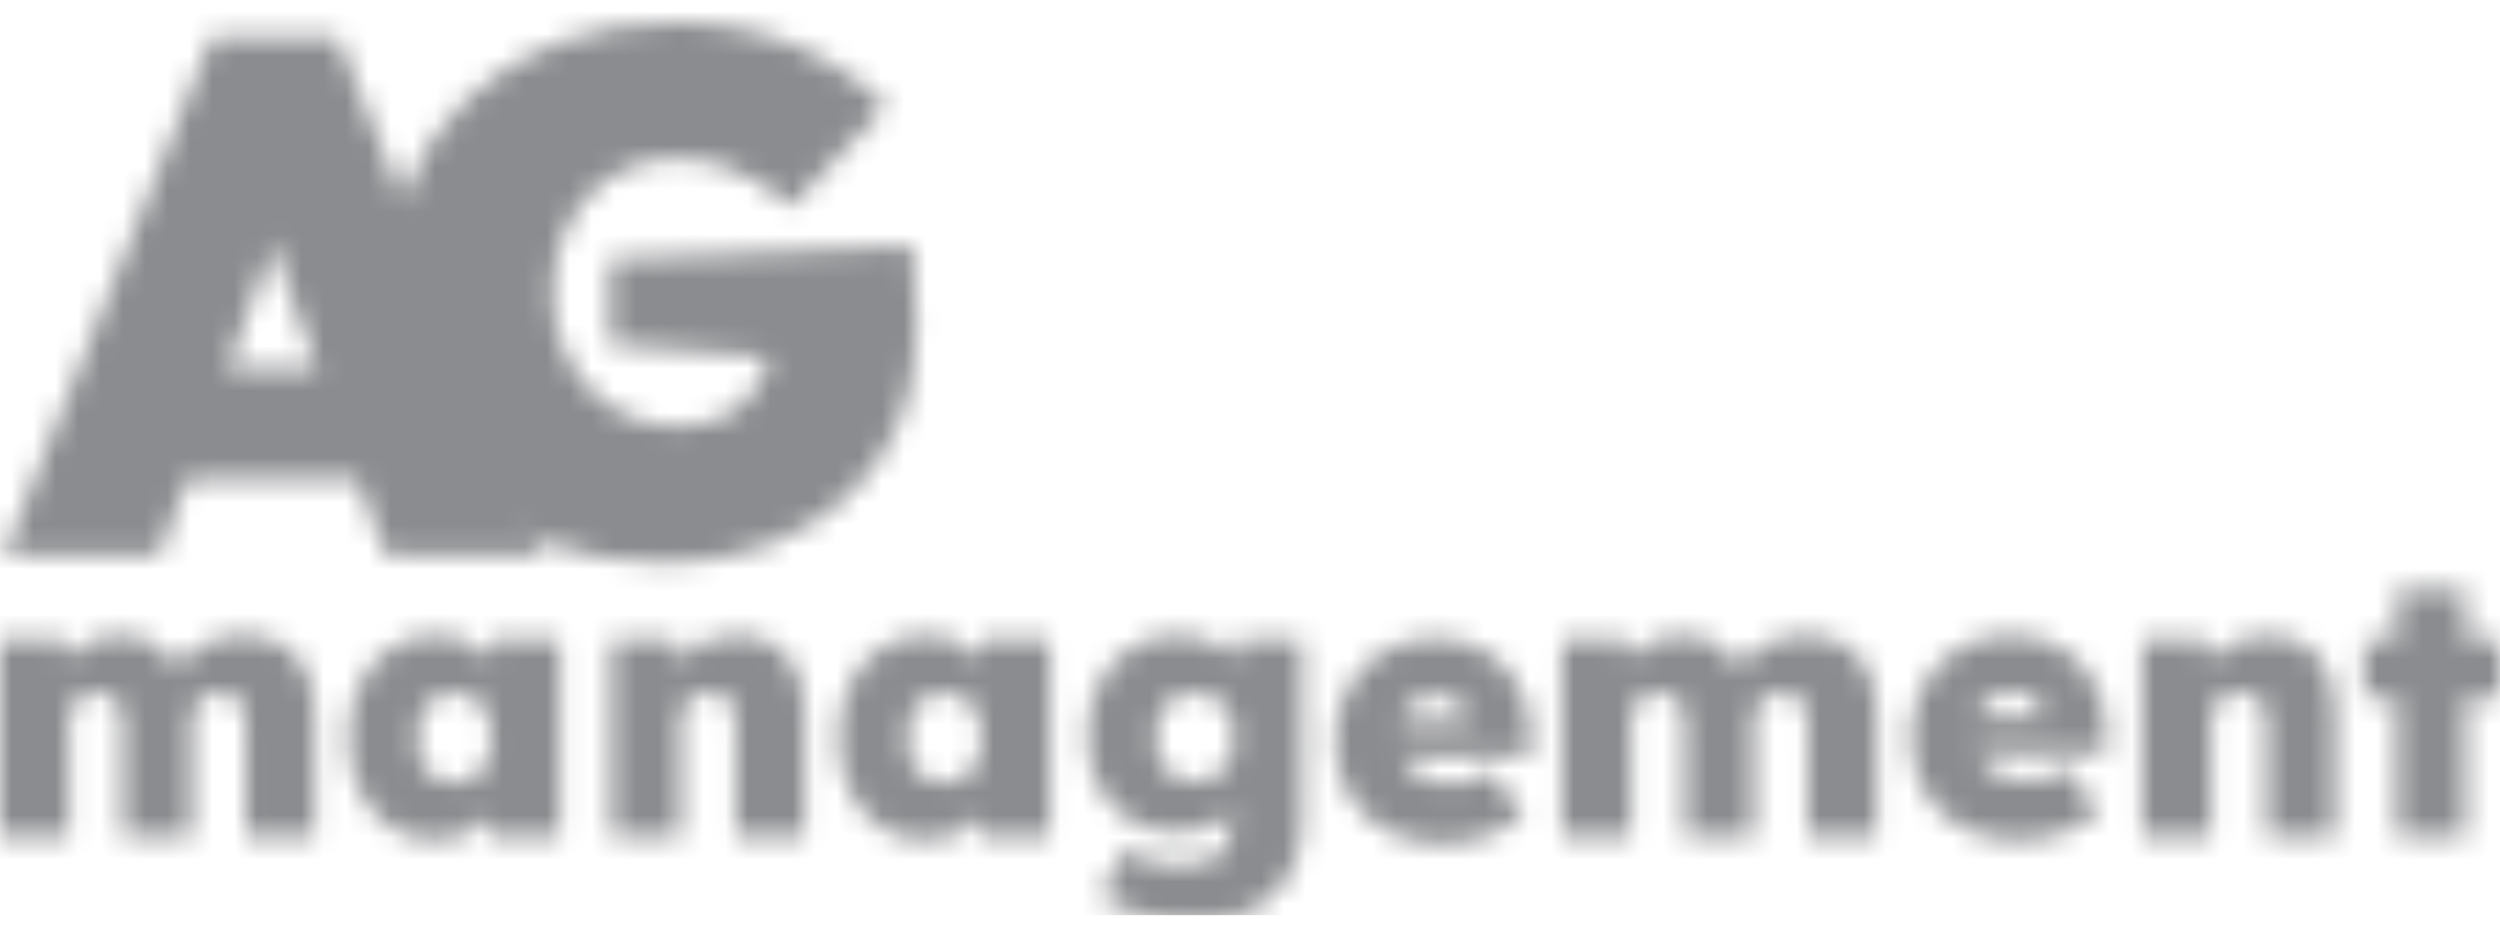<svg width="112" height="42" viewBox="0 0 112 42" fill="none" xmlns="http://www.w3.org/2000/svg">
<mask id="mask0_2181_5930" style="mask-type:alpha" maskUnits="userSpaceOnUse" x="0" y="1" width="112" height="41">
<path d="M29.807 25.214C27.818 25.214 26.049 24.915 24.502 24.318C22.977 23.721 21.684 22.881 20.622 21.797C19.561 20.714 18.755 19.431 18.202 17.95C17.672 16.468 17.406 14.854 17.406 13.107C17.406 11.338 17.705 9.724 18.302 8.264C18.92 6.783 19.805 5.5 20.954 4.416C22.104 3.333 23.463 2.493 25.032 1.896C26.624 1.299 28.392 1 30.338 1C31.686 1 32.935 1.166 34.084 1.498C35.256 1.829 36.306 2.283 37.234 2.857C38.185 3.41 39.003 4.041 39.688 4.748L35.444 9.259C35.002 8.839 34.527 8.474 34.018 8.165C33.51 7.833 32.946 7.579 32.327 7.402C31.708 7.203 31.012 7.103 30.238 7.103C29.442 7.103 28.713 7.258 28.05 7.568C27.387 7.855 26.812 8.264 26.326 8.795C25.839 9.326 25.453 9.967 25.165 10.719C24.9 11.448 24.767 12.244 24.767 13.107C24.767 13.969 24.911 14.776 25.198 15.528C25.486 16.258 25.884 16.888 26.392 17.419C26.9 17.95 27.508 18.37 28.216 18.679C28.923 18.967 29.697 19.11 30.537 19.11C31.111 19.11 31.631 19.022 32.095 18.845C32.581 18.646 32.99 18.392 33.322 18.082C33.675 17.751 33.952 17.364 34.151 16.921C34.35 16.457 34.449 15.959 34.449 15.429V14.467L35.378 16.059L27.324 15.429V11.614L40.882 11.017C40.904 11.26 40.926 11.659 40.948 12.211C40.992 12.764 41.014 13.317 41.014 13.87C41.036 14.4 41.048 14.765 41.048 14.964C41.048 16.446 40.771 17.817 40.219 19.077C39.666 20.338 38.881 21.421 37.864 22.328C36.87 23.235 35.687 23.942 34.317 24.451C32.946 24.959 31.443 25.214 29.807 25.214Z" fill="white"/>
<path d="M0.168 24.882L9.485 1.663H15.122L24.373 24.882H17.277L13.564 14.732C13.32 14.047 13.111 13.461 12.934 12.974C12.757 12.488 12.602 12.034 12.469 11.614C12.337 11.172 12.204 10.707 12.072 10.221C11.939 9.712 11.806 9.115 11.674 8.43H12.801C12.668 9.115 12.536 9.712 12.403 10.221C12.271 10.707 12.127 11.172 11.972 11.614C11.839 12.034 11.674 12.488 11.475 12.974C11.298 13.461 11.088 14.047 10.845 14.732L7.131 24.882H0.168ZM4.81 21.432L6.899 16.556H17.675L19.565 21.432H4.81Z" fill="white"/>
<path d="M0 37.486V28.647H2.885L3.001 30.106L2.619 30.04C2.774 29.752 2.957 29.509 3.167 29.31C3.377 29.111 3.609 28.951 3.863 28.829C4.117 28.697 4.377 28.602 4.642 28.547C4.907 28.492 5.162 28.464 5.405 28.464C5.814 28.464 6.189 28.525 6.532 28.647C6.886 28.757 7.195 28.951 7.46 29.227C7.737 29.504 7.963 29.891 8.14 30.388L7.659 30.355L7.792 30.123C7.958 29.835 8.151 29.592 8.372 29.393C8.604 29.194 8.859 29.023 9.135 28.879C9.411 28.735 9.693 28.63 9.98 28.564C10.279 28.497 10.561 28.464 10.826 28.464C11.544 28.464 12.147 28.602 12.633 28.879C13.119 29.155 13.484 29.564 13.727 30.106C13.97 30.637 14.092 31.289 14.092 32.063V37.486H11.008V32.312C11.008 32.025 10.964 31.787 10.876 31.599C10.787 31.4 10.66 31.251 10.494 31.151C10.329 31.052 10.124 31.002 9.881 31.002C9.693 31.002 9.516 31.035 9.35 31.101C9.196 31.157 9.063 31.245 8.953 31.367C8.842 31.477 8.754 31.604 8.687 31.748C8.621 31.881 8.588 32.041 8.588 32.229V37.486H5.504V32.295C5.504 32.019 5.46 31.787 5.372 31.599C5.283 31.411 5.156 31.267 4.99 31.168C4.824 31.057 4.62 31.002 4.377 31.002C4.189 31.002 4.012 31.035 3.846 31.101C3.692 31.157 3.559 31.239 3.448 31.35C3.338 31.461 3.249 31.588 3.183 31.732C3.117 31.875 3.084 32.036 3.084 32.212V37.486H0ZM19.471 37.636C18.741 37.636 18.084 37.442 17.498 37.055C16.923 36.657 16.465 36.115 16.122 35.43C15.79 34.733 15.625 33.943 15.625 33.058C15.625 32.152 15.79 31.356 16.122 30.67C16.453 29.985 16.912 29.448 17.498 29.061C18.084 28.663 18.758 28.464 19.521 28.464C19.93 28.464 20.305 28.52 20.648 28.63C20.991 28.741 21.289 28.901 21.543 29.111C21.797 29.321 22.018 29.559 22.206 29.824C22.394 30.09 22.549 30.377 22.671 30.687L22.041 30.654V28.647H25.074V37.486H21.974V35.33L22.654 35.364C22.555 35.684 22.405 35.983 22.206 36.259C22.018 36.536 21.786 36.779 21.51 36.989C21.234 37.188 20.924 37.348 20.582 37.47C20.25 37.58 19.88 37.636 19.471 37.636ZM20.349 35.098C20.703 35.098 21.007 35.021 21.261 34.866C21.516 34.7 21.709 34.462 21.842 34.153C21.985 33.843 22.057 33.478 22.057 33.058C22.057 32.627 21.985 32.257 21.842 31.947C21.709 31.637 21.516 31.405 21.261 31.251C21.007 31.085 20.703 31.002 20.349 31.002C19.996 31.002 19.692 31.085 19.438 31.251C19.195 31.405 19.007 31.637 18.874 31.947C18.741 32.257 18.675 32.627 18.675 33.058C18.675 33.478 18.741 33.843 18.874 34.153C19.007 34.462 19.195 34.7 19.438 34.866C19.692 35.021 19.996 35.098 20.349 35.098ZM27.394 37.486V28.647H30.279L30.411 30.438L29.781 30.637C29.892 30.217 30.107 29.846 30.428 29.526C30.748 29.194 31.13 28.934 31.572 28.746C32.014 28.558 32.478 28.464 32.964 28.464C33.627 28.464 34.186 28.602 34.639 28.879C35.103 29.144 35.451 29.548 35.683 30.09C35.926 30.62 36.048 31.273 36.048 32.047V37.486H32.964V32.295C32.964 32.008 32.92 31.77 32.832 31.582C32.743 31.383 32.611 31.234 32.434 31.134C32.257 31.035 32.047 30.991 31.804 31.002C31.616 31.002 31.439 31.029 31.273 31.085C31.119 31.14 30.98 31.229 30.859 31.35C30.737 31.461 30.643 31.588 30.577 31.732C30.522 31.875 30.494 32.036 30.494 32.212V37.486H28.952C28.576 37.486 28.256 37.486 27.991 37.486C27.736 37.486 27.538 37.486 27.394 37.486ZM41.425 37.636C40.695 37.636 40.038 37.442 39.452 37.055C38.877 36.657 38.419 36.115 38.076 35.43C37.744 34.733 37.578 33.943 37.578 33.058C37.578 32.152 37.744 31.356 38.076 30.67C38.407 29.985 38.866 29.448 39.452 29.061C40.038 28.663 40.712 28.464 41.474 28.464C41.883 28.464 42.259 28.52 42.602 28.63C42.944 28.741 43.243 28.901 43.497 29.111C43.751 29.321 43.972 29.559 44.16 29.824C44.348 30.09 44.503 30.377 44.624 30.687L43.995 30.654V28.647H47.028V37.486H43.928V35.33L44.608 35.364C44.508 35.684 44.359 35.983 44.16 36.259C43.972 36.536 43.74 36.779 43.464 36.989C43.188 37.188 42.878 37.348 42.535 37.47C42.204 37.58 41.834 37.636 41.425 37.636ZM42.303 35.098C42.657 35.098 42.961 35.021 43.215 34.866C43.469 34.7 43.663 34.462 43.795 34.153C43.939 33.843 44.011 33.478 44.011 33.058C44.011 32.627 43.939 32.257 43.795 31.947C43.663 31.637 43.469 31.405 43.215 31.251C42.961 31.085 42.657 31.002 42.303 31.002C41.95 31.002 41.646 31.085 41.392 31.251C41.148 31.405 40.961 31.637 40.828 31.947C40.695 32.257 40.629 32.627 40.629 33.058C40.629 33.478 40.695 33.843 40.828 34.153C40.961 34.462 41.148 34.7 41.392 34.866C41.646 35.021 41.95 35.098 42.303 35.098ZM53.443 41.301C52.68 41.301 51.923 41.19 51.171 40.969C50.42 40.759 49.806 40.483 49.331 40.14L50.376 38.034C50.619 38.188 50.873 38.321 51.138 38.432C51.414 38.553 51.702 38.642 52 38.697C52.299 38.752 52.614 38.78 52.945 38.78C53.476 38.78 53.907 38.703 54.239 38.548C54.581 38.404 54.83 38.178 54.984 37.868C55.15 37.558 55.233 37.16 55.233 36.674V35.281L55.88 35.364C55.802 35.728 55.614 36.06 55.316 36.359C55.018 36.646 54.642 36.878 54.189 37.055C53.747 37.221 53.282 37.304 52.796 37.304C52 37.304 51.298 37.127 50.691 36.773C50.083 36.408 49.602 35.905 49.248 35.264C48.895 34.623 48.718 33.871 48.718 33.009C48.718 32.113 48.889 31.328 49.232 30.654C49.585 29.968 50.061 29.432 50.657 29.045C51.254 28.658 51.94 28.464 52.713 28.464C53.045 28.464 53.36 28.497 53.658 28.564C53.957 28.63 54.233 28.724 54.487 28.846C54.752 28.967 54.984 29.117 55.184 29.294C55.382 29.459 55.543 29.642 55.664 29.841C55.797 30.04 55.885 30.25 55.929 30.471L55.3 30.62L55.449 28.647H58.333V36.674C58.333 37.415 58.223 38.067 58.002 38.631C57.781 39.206 57.455 39.692 57.024 40.09C56.604 40.488 56.09 40.787 55.482 40.986C54.885 41.196 54.205 41.301 53.443 41.301ZM53.526 35.048C53.901 35.048 54.222 34.965 54.487 34.8C54.752 34.634 54.957 34.402 55.101 34.103C55.244 33.805 55.316 33.445 55.316 33.025C55.316 32.605 55.244 32.246 55.101 31.947C54.957 31.637 54.752 31.405 54.487 31.251C54.222 31.085 53.901 31.002 53.526 31.002C53.15 31.002 52.829 31.085 52.564 31.251C52.299 31.405 52.094 31.637 51.951 31.947C51.818 32.246 51.752 32.605 51.752 33.025C51.752 33.445 51.818 33.805 51.951 34.103C52.094 34.402 52.299 34.634 52.564 34.8C52.829 34.965 53.15 35.048 53.526 35.048ZM69.978 37.486V28.647H72.862L72.978 30.106L72.597 30.04C72.752 29.752 72.934 29.509 73.144 29.31C73.354 29.111 73.586 28.951 73.841 28.829C74.095 28.697 74.355 28.602 74.62 28.547C74.885 28.492 75.139 28.464 75.382 28.464C75.791 28.464 76.167 28.525 76.51 28.647C76.864 28.757 77.173 28.951 77.438 29.227C77.715 29.504 77.941 29.891 78.118 30.388L77.637 30.355L77.769 30.123C77.935 29.835 78.129 29.592 78.35 29.393C78.582 29.194 78.837 29.023 79.112 28.879C79.389 28.735 79.671 28.63 79.958 28.564C80.256 28.497 80.538 28.464 80.803 28.464C81.522 28.464 82.124 28.602 82.611 28.879C83.097 29.155 83.462 29.564 83.705 30.106C83.948 30.637 84.069 31.289 84.069 32.063V37.486H80.986V32.312C80.986 32.025 80.942 31.787 80.853 31.599C80.765 31.4 80.638 31.251 80.472 31.151C80.306 31.052 80.102 31.002 79.858 31.002C79.671 31.002 79.494 31.035 79.328 31.101C79.173 31.157 79.041 31.245 78.93 31.367C78.82 31.477 78.731 31.604 78.665 31.748C78.598 31.881 78.565 32.041 78.565 32.229V37.486H75.482V32.295C75.482 32.019 75.438 31.787 75.349 31.599C75.261 31.411 75.133 31.267 74.968 31.168C74.802 31.057 74.598 31.002 74.355 31.002C74.167 31.002 73.99 31.035 73.824 31.101C73.669 31.157 73.537 31.239 73.426 31.35C73.316 31.461 73.227 31.588 73.161 31.732C73.095 31.875 73.061 32.036 73.061 32.212V37.486H69.978ZM90.51 37.652C89.504 37.652 88.636 37.459 87.907 37.072C87.178 36.674 86.614 36.132 86.216 35.447C85.818 34.75 85.619 33.959 85.619 33.075C85.619 32.411 85.729 31.798 85.951 31.234C86.172 30.67 86.481 30.184 86.879 29.774C87.277 29.354 87.747 29.034 88.288 28.813C88.841 28.58 89.443 28.464 90.096 28.464C90.736 28.464 91.316 28.575 91.836 28.796C92.367 29.017 92.82 29.332 93.196 29.741C93.582 30.151 93.875 30.631 94.074 31.184C94.284 31.737 94.378 32.345 94.356 33.009L94.34 33.705H87.377L86.995 32.163H91.869L91.571 32.494V32.179C91.571 31.936 91.505 31.726 91.372 31.549C91.25 31.361 91.084 31.217 90.875 31.118C90.665 31.018 90.427 30.969 90.162 30.969C89.786 30.969 89.471 31.046 89.217 31.201C88.973 31.345 88.786 31.555 88.653 31.831C88.52 32.108 88.454 32.439 88.454 32.826C88.454 33.268 88.542 33.65 88.719 33.971C88.907 34.291 89.178 34.54 89.532 34.717C89.897 34.894 90.338 34.982 90.858 34.982C91.2 34.982 91.499 34.938 91.753 34.849C92.019 34.761 92.3 34.606 92.599 34.385L94.025 36.392C93.637 36.701 93.245 36.95 92.848 37.138C92.46 37.315 92.074 37.442 91.687 37.52C91.3 37.608 90.908 37.652 90.51 37.652ZM95.963 37.486V28.647H98.848L98.98 30.438L98.35 30.637C98.461 30.217 98.677 29.846 98.997 29.526C99.317 29.194 99.699 28.934 100.141 28.746C100.583 28.558 101.047 28.464 101.534 28.464C102.197 28.464 102.755 28.602 103.208 28.879C103.672 29.144 104.02 29.548 104.252 30.09C104.496 30.62 104.617 31.273 104.617 32.047V37.486H101.534V32.295C101.534 32.008 101.489 31.77 101.401 31.582C101.313 31.383 101.18 31.234 101.003 31.134C100.826 31.035 100.616 30.991 100.373 31.002C100.185 31.002 100.008 31.029 99.843 31.085C99.688 31.14 99.549 31.229 99.428 31.35C99.307 31.461 99.213 31.588 99.146 31.732C99.091 31.875 99.063 32.036 99.063 32.212V37.486H97.521C97.145 37.486 96.825 37.486 96.56 37.486C96.306 37.486 96.107 37.486 95.963 37.486ZM107.375 37.486V26.408H110.458V37.486H107.375ZM105.916 31.267V28.647H112V31.267H105.916Z" fill="white"/>
<path d="M64.719 37.792C63.713 37.792 62.846 37.599 62.116 37.212C61.386 36.814 60.823 36.272 60.425 35.586C60.027 34.89 59.828 34.099 59.828 33.215C59.828 32.551 59.938 31.938 60.16 31.374C60.38 30.81 60.69 30.324 61.088 29.914C61.486 29.494 61.956 29.174 62.497 28.953C63.05 28.72 63.652 28.604 64.304 28.604C64.945 28.604 65.525 28.715 66.045 28.936C66.576 29.157 67.029 29.472 67.405 29.881C67.791 30.29 68.084 30.771 68.283 31.324C68.493 31.877 68.587 32.485 68.565 33.148L68.549 33.845H61.586L61.204 32.303H66.078L65.78 32.634V32.319C65.78 32.076 65.714 31.866 65.581 31.689C65.459 31.501 65.293 31.357 65.084 31.258C64.873 31.158 64.636 31.108 64.371 31.108C63.995 31.108 63.68 31.186 63.426 31.341C63.182 31.485 62.995 31.695 62.862 31.971C62.729 32.247 62.663 32.579 62.663 32.966C62.663 33.408 62.751 33.79 62.928 34.11C63.116 34.431 63.387 34.68 63.741 34.857C64.105 35.034 64.547 35.122 65.067 35.122C65.409 35.122 65.708 35.078 65.962 34.989C66.228 34.901 66.509 34.746 66.808 34.525L68.234 36.532C67.846 36.841 67.454 37.09 67.056 37.278C66.669 37.455 66.283 37.582 65.896 37.66C65.509 37.748 65.117 37.792 64.719 37.792Z" fill="white"/>
</mask>
<g mask="url(#mask0_2181_5930)">
<rect width="112" height="41" fill="#8B8C8F"/>
</g>
</svg>
